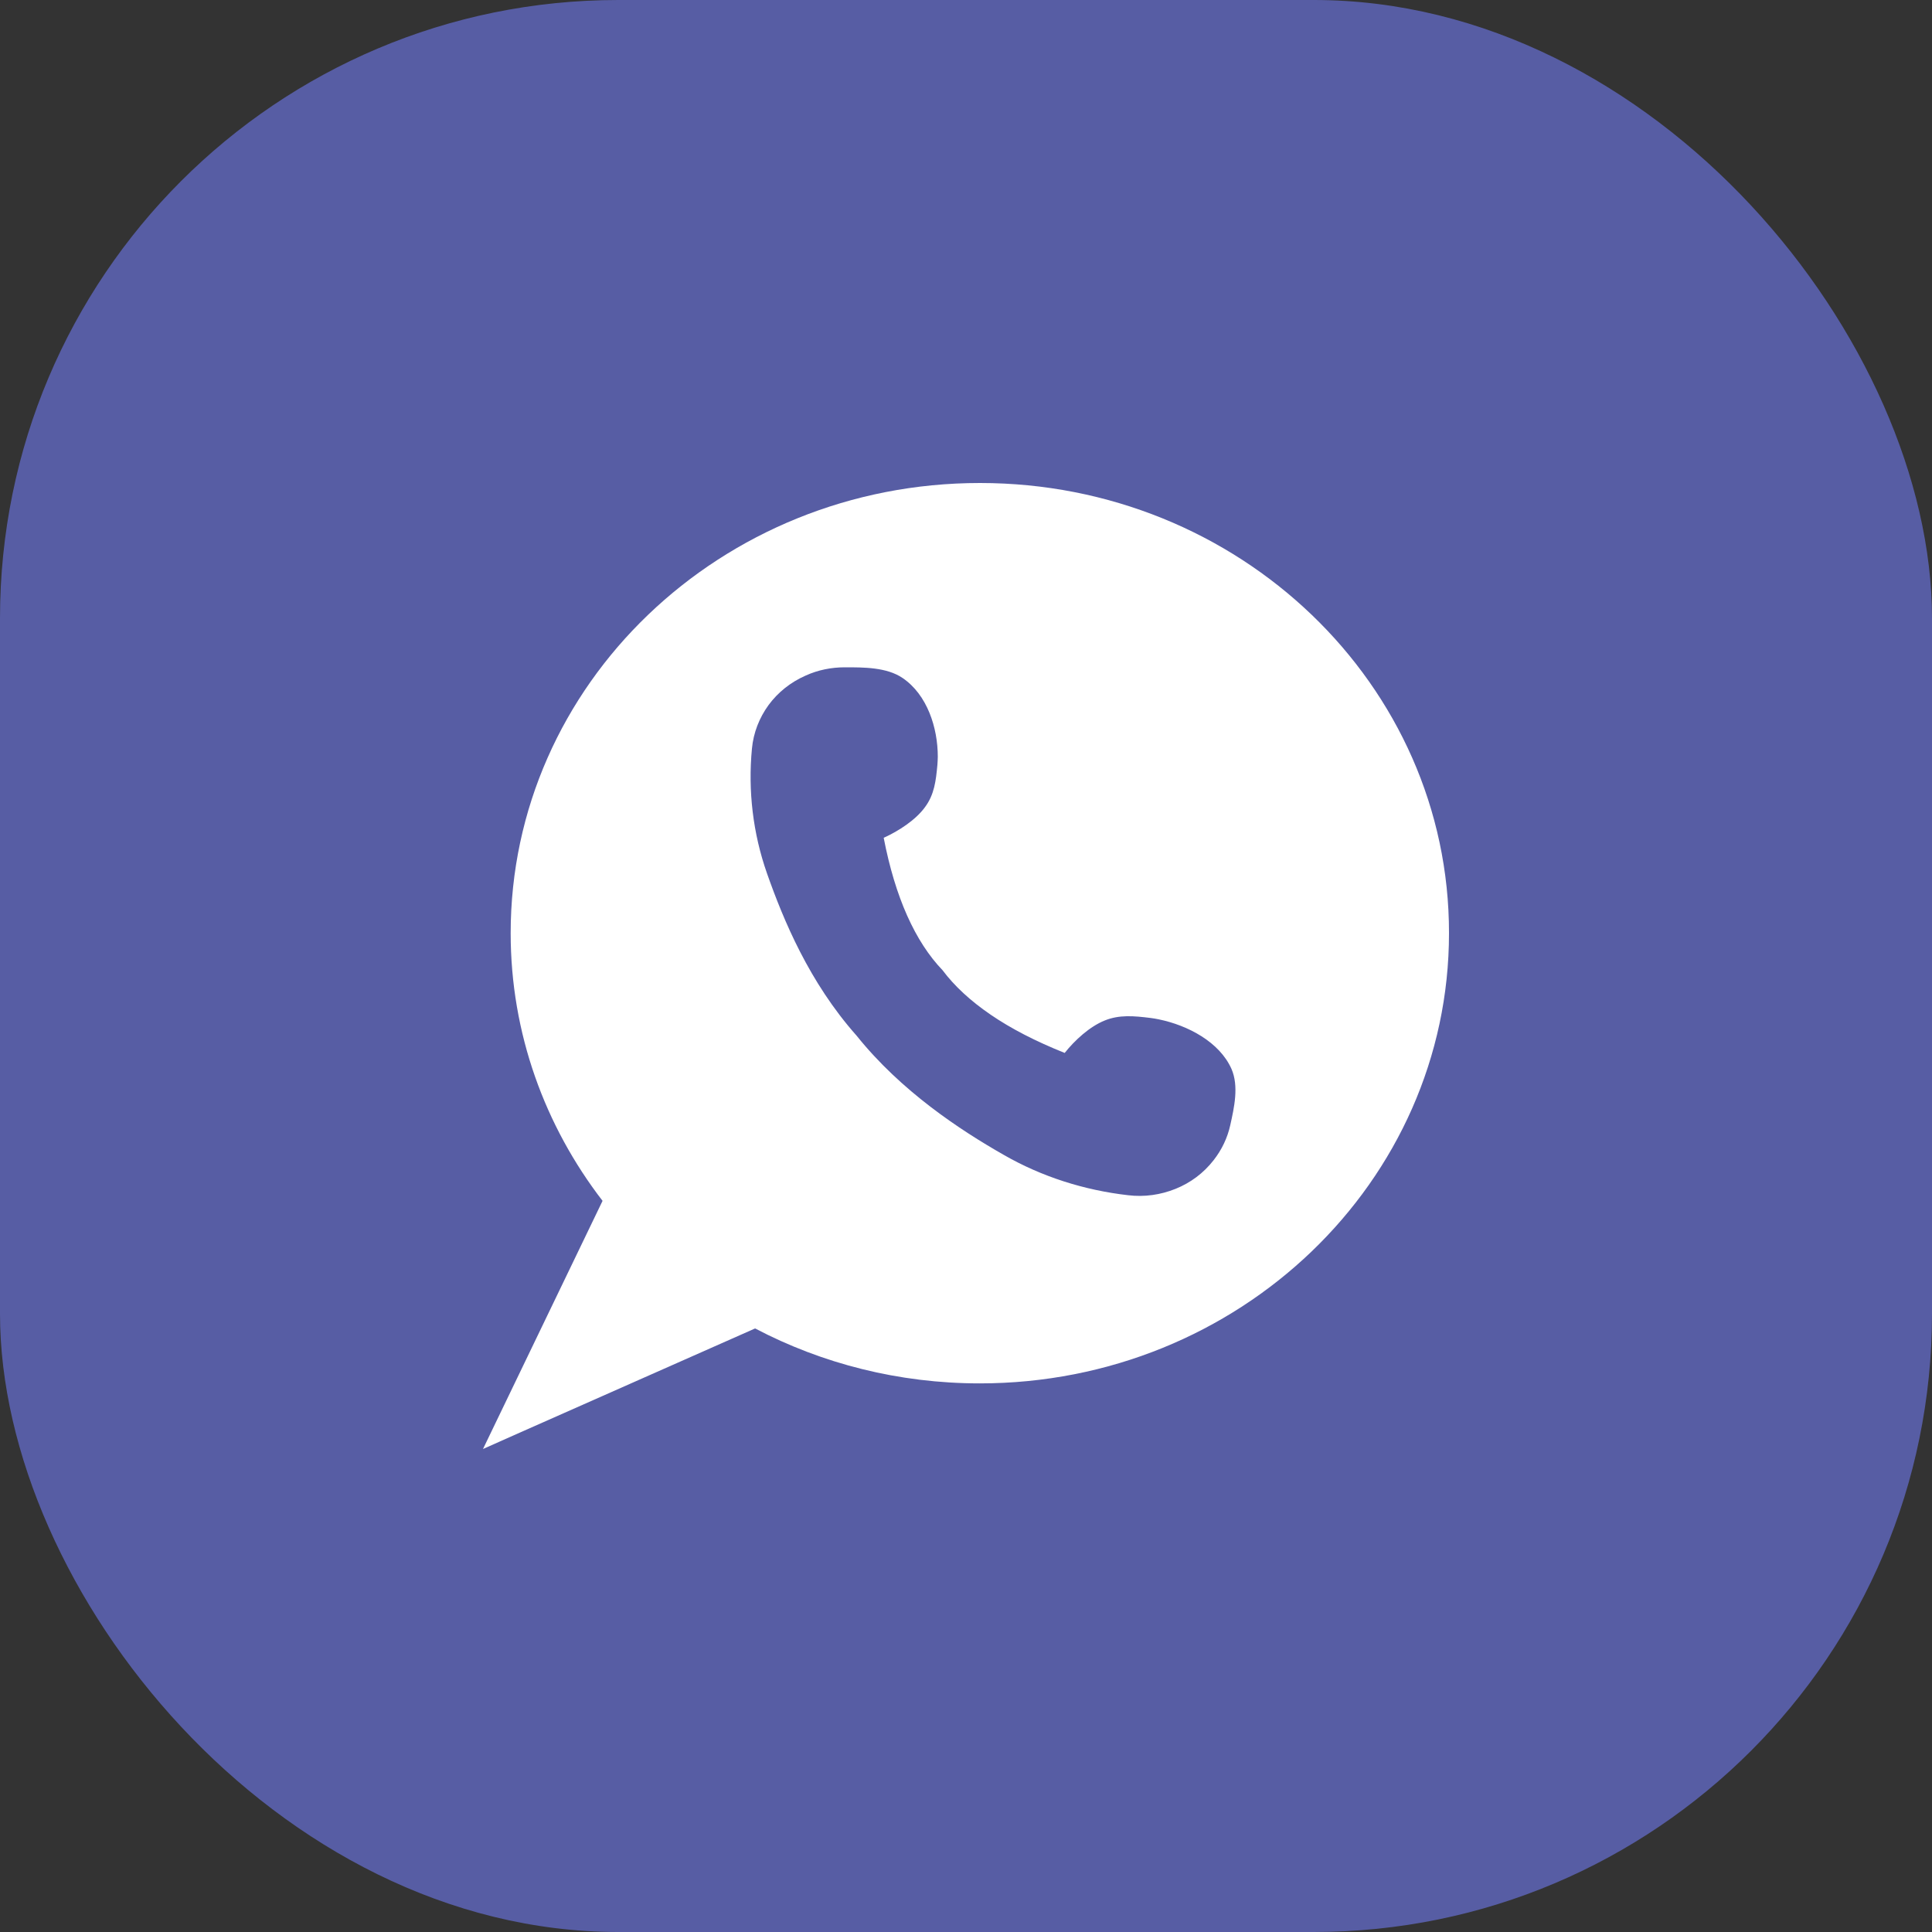 <?xml version="1.0" encoding="UTF-8"?> <svg xmlns="http://www.w3.org/2000/svg" width="25" height="25" viewBox="0 0 25 25" fill="none"><rect x="0" y="0" width="25" height="25" fill="#333333" stroke="none"/><rect width="25" height="25" rx="8" fill="#575DA4"></rect><path d="M12.681 6.25C9.325 6.25 6.608 8.857 6.608 12.075C6.608 13.372 7.051 14.57 7.797 15.539L6.25 18.75L6.654 18.57L9.771 17.19C10.634 17.643 11.625 17.901 12.678 17.901C16.03 17.901 18.75 15.294 18.75 12.075C18.753 8.857 16.033 6.25 12.681 6.25ZM15.919 14.562C15.883 14.724 15.81 14.878 15.704 15.013C15.574 15.18 15.406 15.305 15.213 15.383C15.02 15.461 14.809 15.492 14.597 15.466C14.03 15.401 13.481 15.227 12.99 14.945C12.423 14.622 11.66 14.12 11.084 13.401C10.471 12.711 10.137 11.904 9.925 11.302C9.743 10.784 9.678 10.232 9.73 9.688C9.749 9.482 9.825 9.289 9.944 9.125C10.064 8.961 10.229 8.828 10.425 8.742C10.585 8.669 10.759 8.635 10.93 8.635C11.174 8.635 11.473 8.633 11.679 8.773C11.999 8.99 12.135 9.417 12.135 9.792C12.135 9.826 12.132 9.862 12.13 9.896C12.111 10.102 12.091 10.281 11.969 10.445C11.85 10.609 11.63 10.753 11.435 10.841C11.584 11.612 11.842 12.185 12.197 12.555C12.349 12.758 12.556 12.95 12.819 13.13C13.082 13.31 13.4 13.474 13.777 13.625C13.907 13.461 14.1 13.284 14.293 13.206C14.483 13.128 14.673 13.146 14.885 13.172C14.92 13.177 14.958 13.182 14.993 13.19C15.373 13.268 15.78 13.484 15.935 13.831C16.033 14.055 15.97 14.333 15.919 14.562Z" fill="white"></path></svg> 